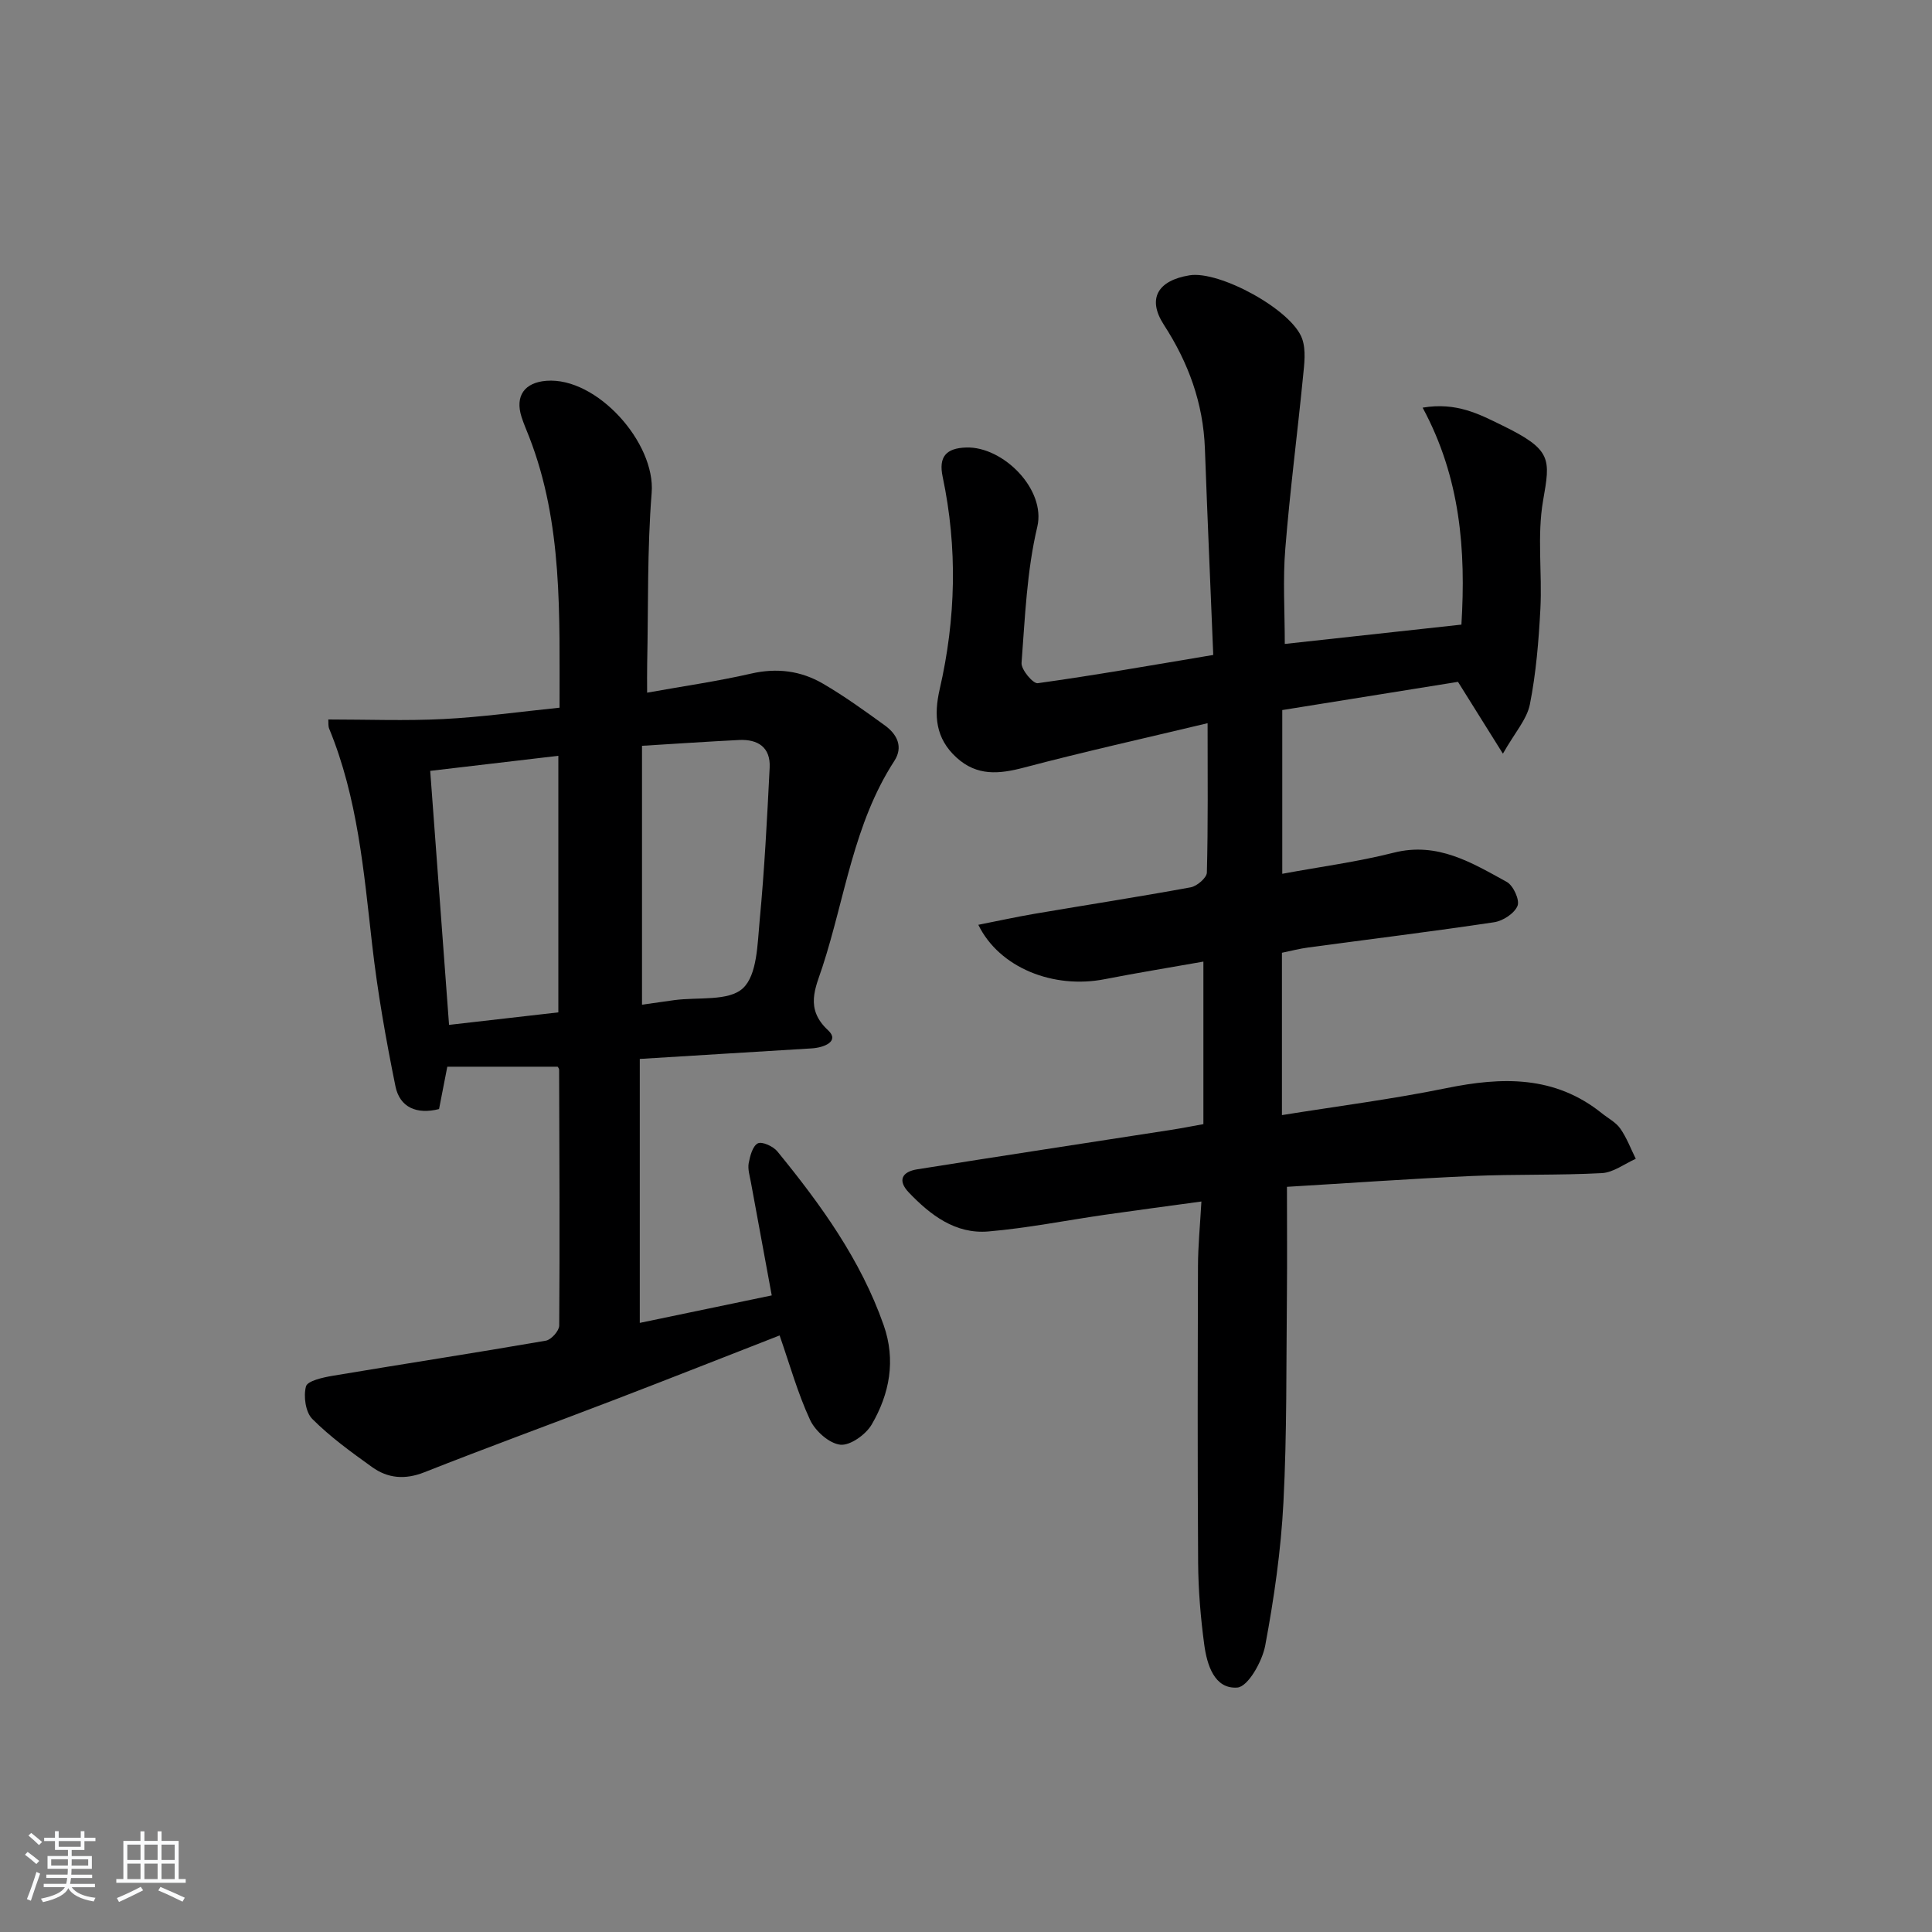 <svg enable-background="new 0 0 400 400" viewBox="0 0 400 400" xmlns="http://www.w3.org/2000/svg"><rect x="0" y="0" width="400" height="400" fill="#808080" stroke="none"/><path d="m5.17 384 .55-.58c.85.61 1.65 1.24 2.4 1.87l-.59.64c-.83-.73-1.62-1.38-2.36-1.93m1.22 9.53-.82-.34c.71-1.76 1.37-3.64 1.98-5.63.24.13.5.25.76.36-.6 1.67-1.24 3.54-1.92 5.61m-.5-13.5.57-.54c.56.44 1.31 1.06 2.26 1.87l-.65.64c-.67-.66-1.4-1.32-2.18-1.97m3.25.46h2.24v-1.36h.77v1.36h4.57v-1.36h.76v1.36h2.28v.69h-2.28v1.84h-2.64v1.26h4.18v2.64h-4.21c0 .45-.02.86-.05 1.21h4.32v.69h-4.38c-.04.34-.1.75-.19 1.22h5.15v.69h-4.82c.87 1.19 2.51 1.92 4.93 2.19-.17.31-.3.57-.37.76-2.77-.49-4.52-1.41-5.26-2.76-.56 1.26-2.3 2.23-5.24 2.9-.12-.24-.26-.48-.43-.72 2.73-.55 4.38-1.34 4.96-2.38h-4.38v-.69h4.65c.1-.38.17-.79.21-1.22h-4.32v-.69h4.4c.03-.34.05-.75.05-1.21h-4.2v-2.64h4.23v-1.26h-2.69v-1.84h-2.24zm1.46 4.46v1.29h3.45c.01-.4.02-.57.01-.53v-.32-.45h-3.46zm1.55-2.59h4.57v-1.19h-4.57zm6.11 2.59h-3.42v.77c-.01.19-.01.37-.02.53h3.44z" fill="#fafbfc"/><path d="m32.63 379.16h.82v1.98h3.54v7.89h1.46v.78h-14.37v-.78h1.46v-7.89h3.54v-1.98h.82v1.98h2.73zm-3.49 11.48.5.73c-1.61.82-3.28 1.63-5 2.42-.13-.27-.28-.55-.44-.82 1.75-.73 3.4-1.5 4.94-2.33m-2.78-5.55h2.73v-3.18h-2.73zm0 3.95h2.73v-3.2h-2.73zm3.54-3.95h2.73v-3.18h-2.73zm0 3.95h2.73v-3.2h-2.73zm7.89 4.68c-1.84-.92-3.51-1.7-5.02-2.32l.45-.73c1.89.8 3.57 1.55 5.04 2.23zm-1.62-11.81h-2.73v3.18h2.73zm-2.73 7.13h2.73v-3.2h-2.73z" fill="#fafbfc"/><g fill="#000001"><path d="m266 133.32c12.28-1.34 24.27-2.65 36.57-4 .94-15.41-.19-30.4-8.03-44.92 7-1.18 11.72 1.35 16.41 3.64 10.46 5.09 10.03 6.95 8.53 15.6-1.27 7.29-.17 14.96-.56 22.44-.35 6.6-.89 13.26-2.17 19.73-.61 3.11-3.11 5.85-5.59 10.23-3.61-5.78-6.28-10.04-9.3-14.87-11.74 1.88-23.95 3.84-36.38 5.84v33.9c7.87-1.46 15.59-2.47 23.08-4.37 9.08-2.3 16.18 2.09 23.4 6.05 1.35.74 2.72 3.75 2.23 4.95-.64 1.57-3.02 3.13-4.85 3.4-12.81 1.92-25.67 3.5-38.5 5.23-1.78.24-3.54.7-5.43 1.09v33.61c11.57-1.86 22.89-3.3 34.04-5.58 11.54-2.36 22.45-2.64 32.21 5.21 1.29 1.04 2.9 1.86 3.81 3.17 1.33 1.9 2.16 4.15 3.2 6.25-2.33 1.03-4.63 2.83-7.01 2.96-8.97.48-17.99.2-26.97.6-12.76.57-25.5 1.48-38.24 2.24 0 7.95.06 15.23-.01 22.51-.15 14.28.02 28.59-.72 42.84-.51 9.92-1.94 19.85-3.77 29.62-.62 3.31-3.57 8.53-5.77 8.7-4.77.36-6.3-4.74-6.86-8.93-.75-5.59-1.22-11.25-1.26-16.88-.14-20.49-.09-40.98-.03-61.48.01-4.11.42-8.23.71-13.34-7.09.97-13.56 1.82-20.02 2.75-8.03 1.16-16.02 2.76-24.09 3.45-6.8.58-11.98-3.37-16.47-8.07-2.45-2.57-1.3-4.31 1.71-4.79 17.53-2.79 35.09-5.46 52.64-8.18 2.08-.32 4.14-.73 6.64-1.18 0-11.3 0-22.22 0-33.65-6.81 1.21-13.64 2.31-20.43 3.64-10.62 2.08-21.82-2.35-26.17-11.26 4.02-.79 7.78-1.62 11.58-2.27 10.8-1.84 21.62-3.51 32.39-5.49 1.31-.24 3.32-1.97 3.35-3.05.26-9.97.15-19.95.15-30.93-13.05 3.12-25.6 5.91-38.02 9.19-5.16 1.36-9.71 1.79-13.95-2.06-4.37-3.97-4.74-8.74-3.5-14.15 3.36-14.6 3.72-29.28.62-43.99-.87-4.11.66-5.94 4.88-6.07 7.63-.24 16.54 8.66 14.71 16.42-2.17 9.15-2.54 18.74-3.26 28.18-.1 1.38 2.38 4.33 3.35 4.2 11.8-1.64 23.54-3.71 36.34-5.85-.58-14.26-1.21-28.51-1.73-42.76-.35-9.37-3.39-17.72-8.49-25.59-3.51-5.41-1.28-9.18 5.31-10.25 6.2-1.01 21.22 7.15 23.32 13.14.82 2.35.44 5.23.18 7.82-1.17 11.88-2.72 23.73-3.67 35.63-.53 6.39-.11 12.86-.11 19.73z"/><path d="m132.46 219.24v54.65c8.97-1.87 17.98-3.74 27.32-5.69-1.46-7.9-2.9-15.68-4.32-23.46-.24-1.3-.67-2.68-.45-3.92.28-1.5.82-3.56 1.89-4.1.88-.44 3.17.61 4.03 1.65 8.97 10.98 17.26 22.41 22.02 35.98 2.56 7.27 1.23 14.23-2.48 20.59-1.21 2.07-4.45 4.39-6.49 4.17-2.3-.25-5.19-2.83-6.26-5.13-2.57-5.54-4.22-11.5-6.31-17.49-11.26 4.39-22.61 8.88-34 13.25-13.18 5.06-26.44 9.89-39.56 15.08-4 1.58-7.55 1.27-10.82-1.08-4.3-3.09-8.65-6.23-12.37-9.96-1.4-1.4-1.86-4.69-1.31-6.74.31-1.15 3.49-1.85 5.47-2.19 14.73-2.47 29.49-4.73 44.2-7.28 1.11-.19 2.75-2.04 2.76-3.12.13-17.66.04-35.32-.02-52.98 0-.28-.29-.57-.31-.62-7.73 0-15.3 0-22.84 0-.64 3.29-1.17 6-1.71 8.77-4.65 1.17-8.14-.35-9.03-4.73-1.97-9.7-3.7-19.48-4.82-29.31-1.73-15.18-3-30.39-8.9-44.72-.23-.57-.13-1.27-.18-1.9 8.08 0 15.99.31 23.86-.09 7.91-.4 15.79-1.51 24.02-2.35-.03-19.29.7-38.08-6.28-56.04-.54-1.39-1.15-2.76-1.6-4.18-1.36-4.31.6-7.1 5.15-7.46 10.43-.82 22.63 12.82 21.8 23.2-.94 11.76-.68 23.61-.93 35.43-.04 1.8-.01 3.61-.01 5.94 7.55-1.36 14.61-2.36 21.53-3.95 5.36-1.23 10.32-.58 14.89 2.09 4.44 2.59 8.63 5.62 12.8 8.64 2.53 1.83 3.86 4.44 1.95 7.37-8.44 13-10.2 28.32-14.87 42.62-1.39 4.27-3.71 8.62 1.16 13.12 2.46 2.28-.8 3.61-3.42 3.76-11.58.69-23.18 1.43-35.56 2.18zm.46-64.83v53.6c2.44-.35 4.54-.65 6.65-.94 4.89-.67 11.28.29 14.24-2.46 2.97-2.76 3.01-9.16 3.47-14.04 1-10.52 1.54-21.09 2.07-31.64.21-4.21-2.44-5.92-6.36-5.72-6.42.32-12.83.76-20.07 1.2zm-43.85 5.19c1.3 17.52 2.59 34.9 3.9 52.59 7.95-.91 15.3-1.75 22.63-2.59 0-18 0-35.54 0-53.12-8.85 1.03-17.37 2.04-26.53 3.12z"/></g></svg>